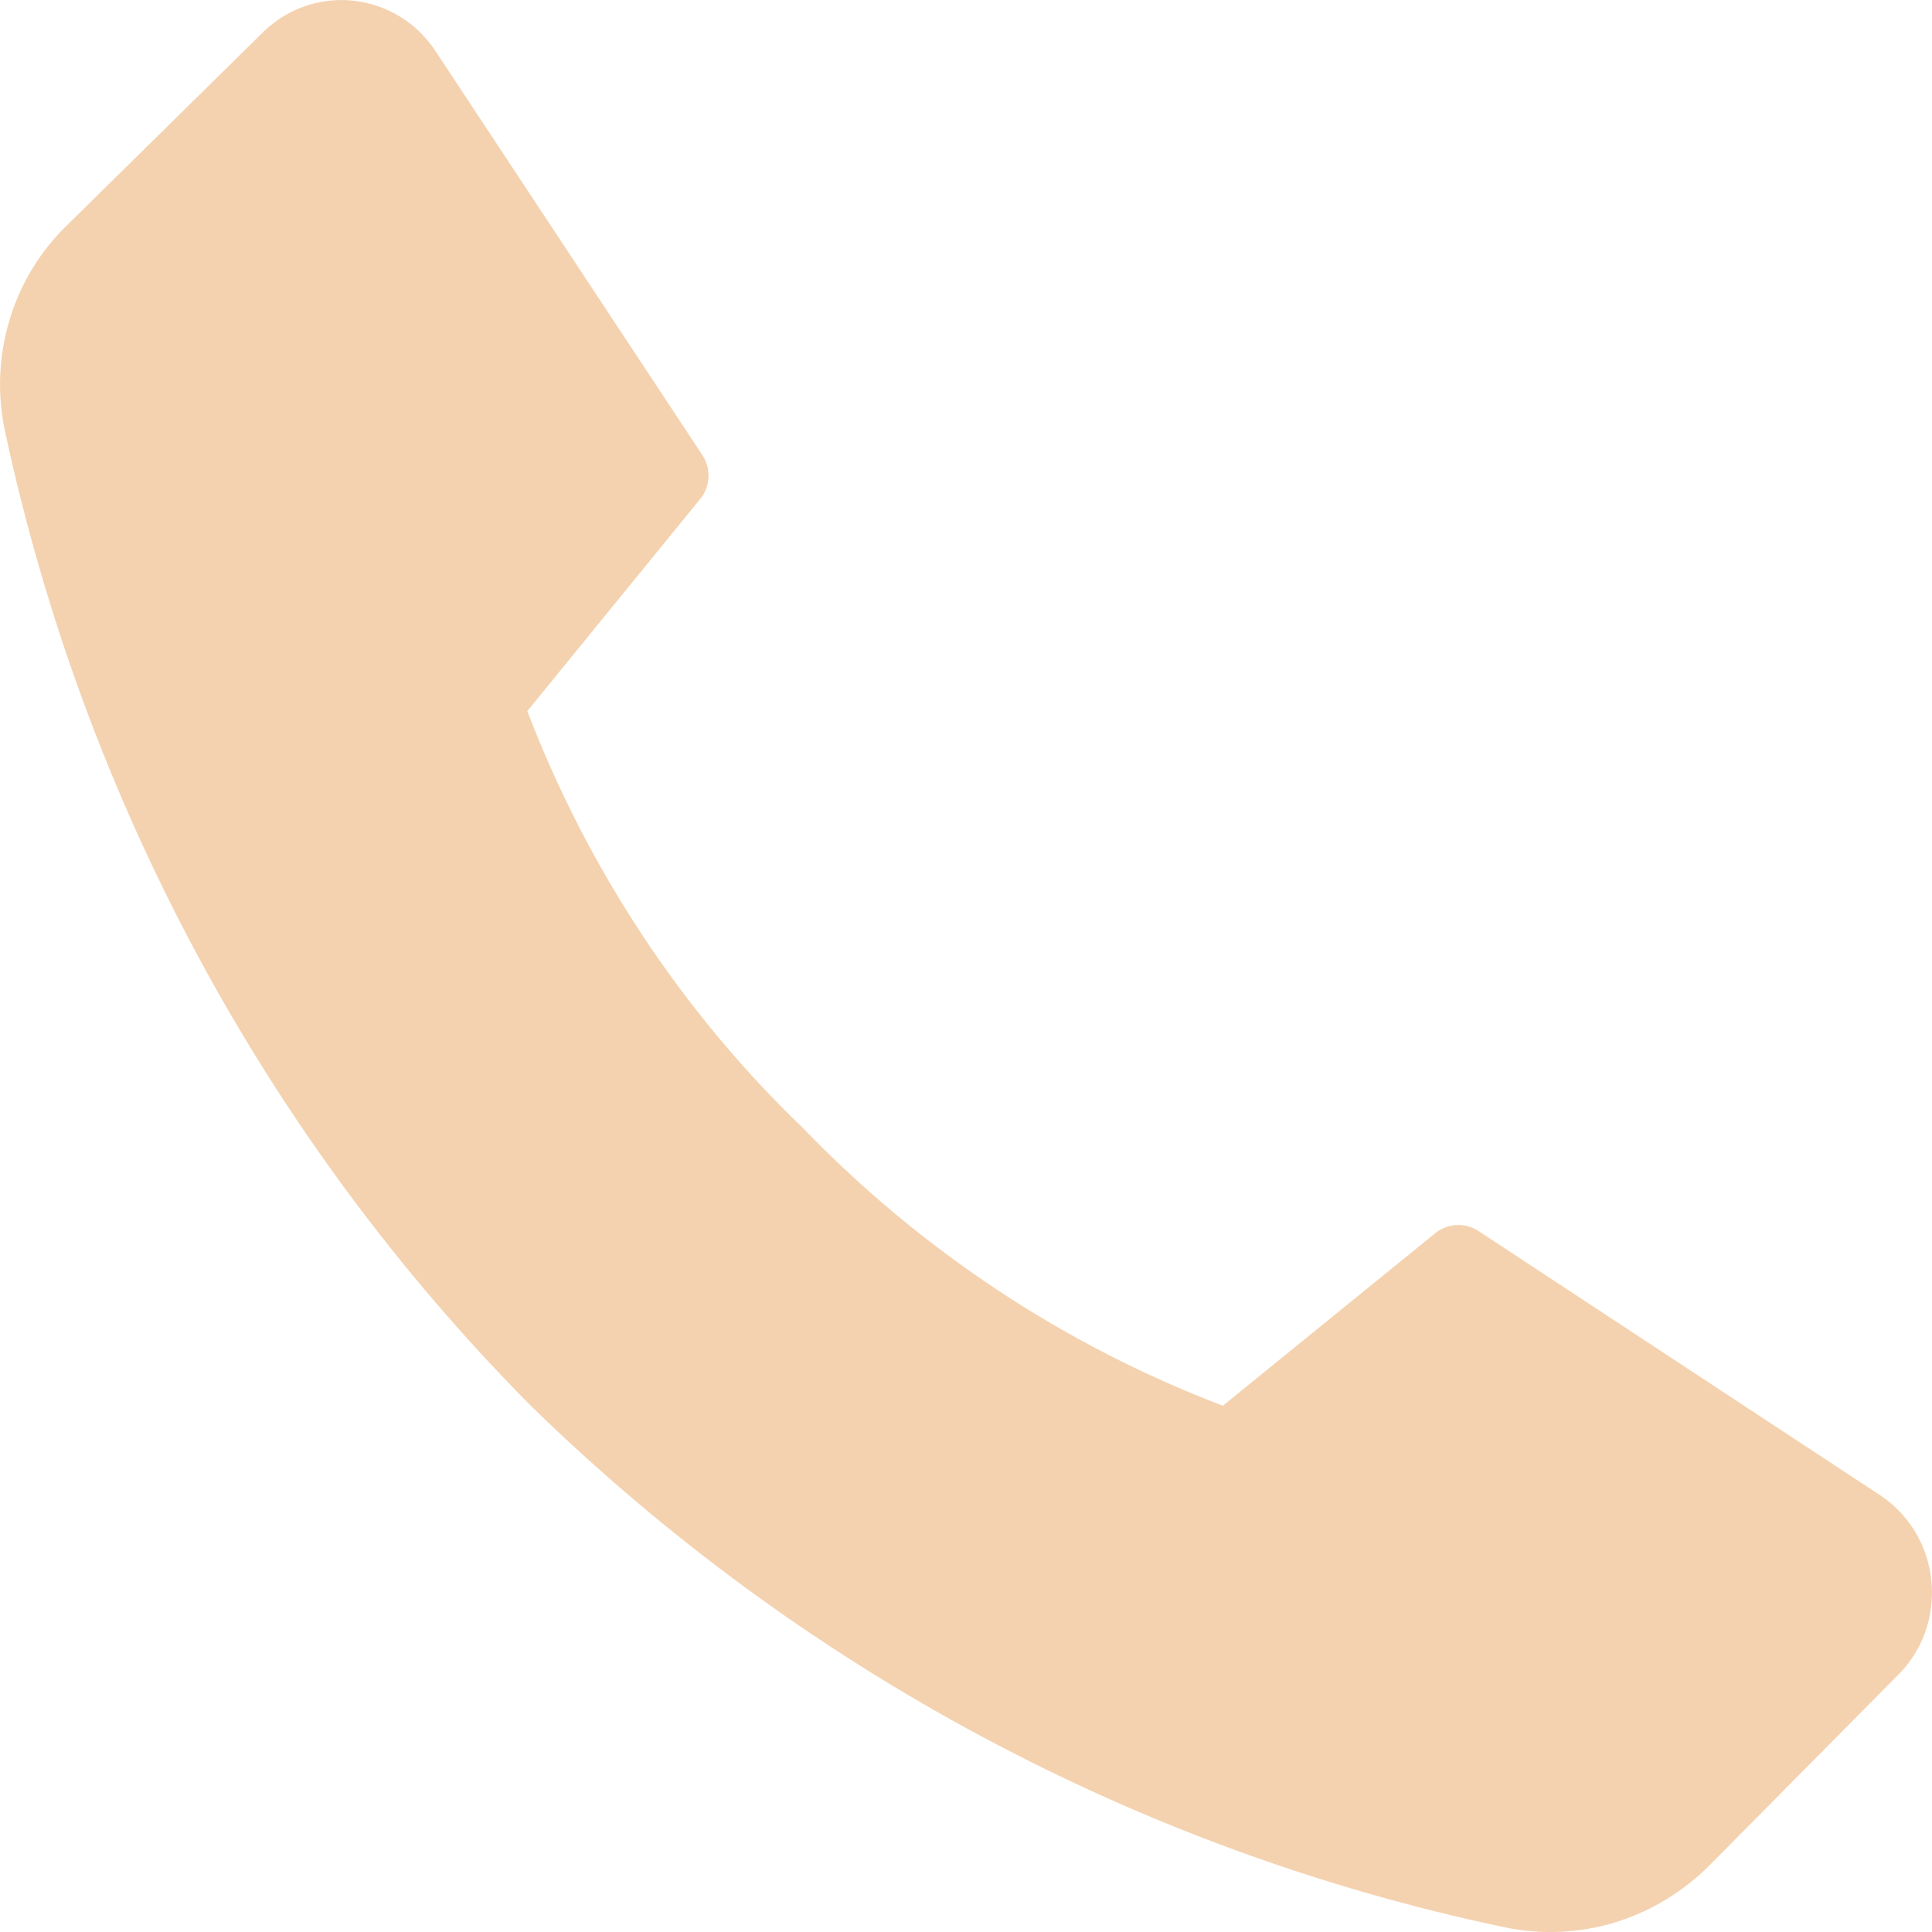 <?xml version="1.0" encoding="UTF-8"?> <svg xmlns="http://www.w3.org/2000/svg" width="15" height="15" viewBox="0 0 15 15" fill="none"> <path d="M6.235 8.759C7.155 9.712 8.267 10.447 9.494 10.914L11.155 9.565C11.204 9.53 11.263 9.511 11.322 9.511C11.382 9.511 11.441 9.53 11.49 9.565L14.573 11.593C14.69 11.665 14.789 11.764 14.862 11.881C14.936 11.999 14.981 12.133 14.995 12.271C15.009 12.41 14.992 12.55 14.944 12.681C14.896 12.811 14.818 12.928 14.718 13.023L13.274 14.481C13.067 14.689 12.812 14.843 12.534 14.927C12.255 15.011 11.96 15.023 11.675 14.962C8.835 14.363 6.217 12.96 4.121 10.914C2.071 8.847 0.653 6.218 0.038 3.344C-0.023 3.058 -0.01 2.761 0.075 2.481C0.159 2.201 0.314 1.948 0.522 1.747L2.02 0.272C2.113 0.175 2.226 0.1 2.35 0.054C2.475 0.008 2.609 -0.009 2.741 0.005C2.873 0.019 3.001 0.063 3.114 0.134C3.227 0.205 3.323 0.302 3.394 0.416L5.447 3.524C5.482 3.573 5.501 3.632 5.501 3.693C5.501 3.753 5.482 3.813 5.447 3.861L4.094 5.521C4.564 6.749 5.295 7.856 6.235 8.759Z" fill="#EAA760" fill-opacity="0.5"></path> </svg> 
